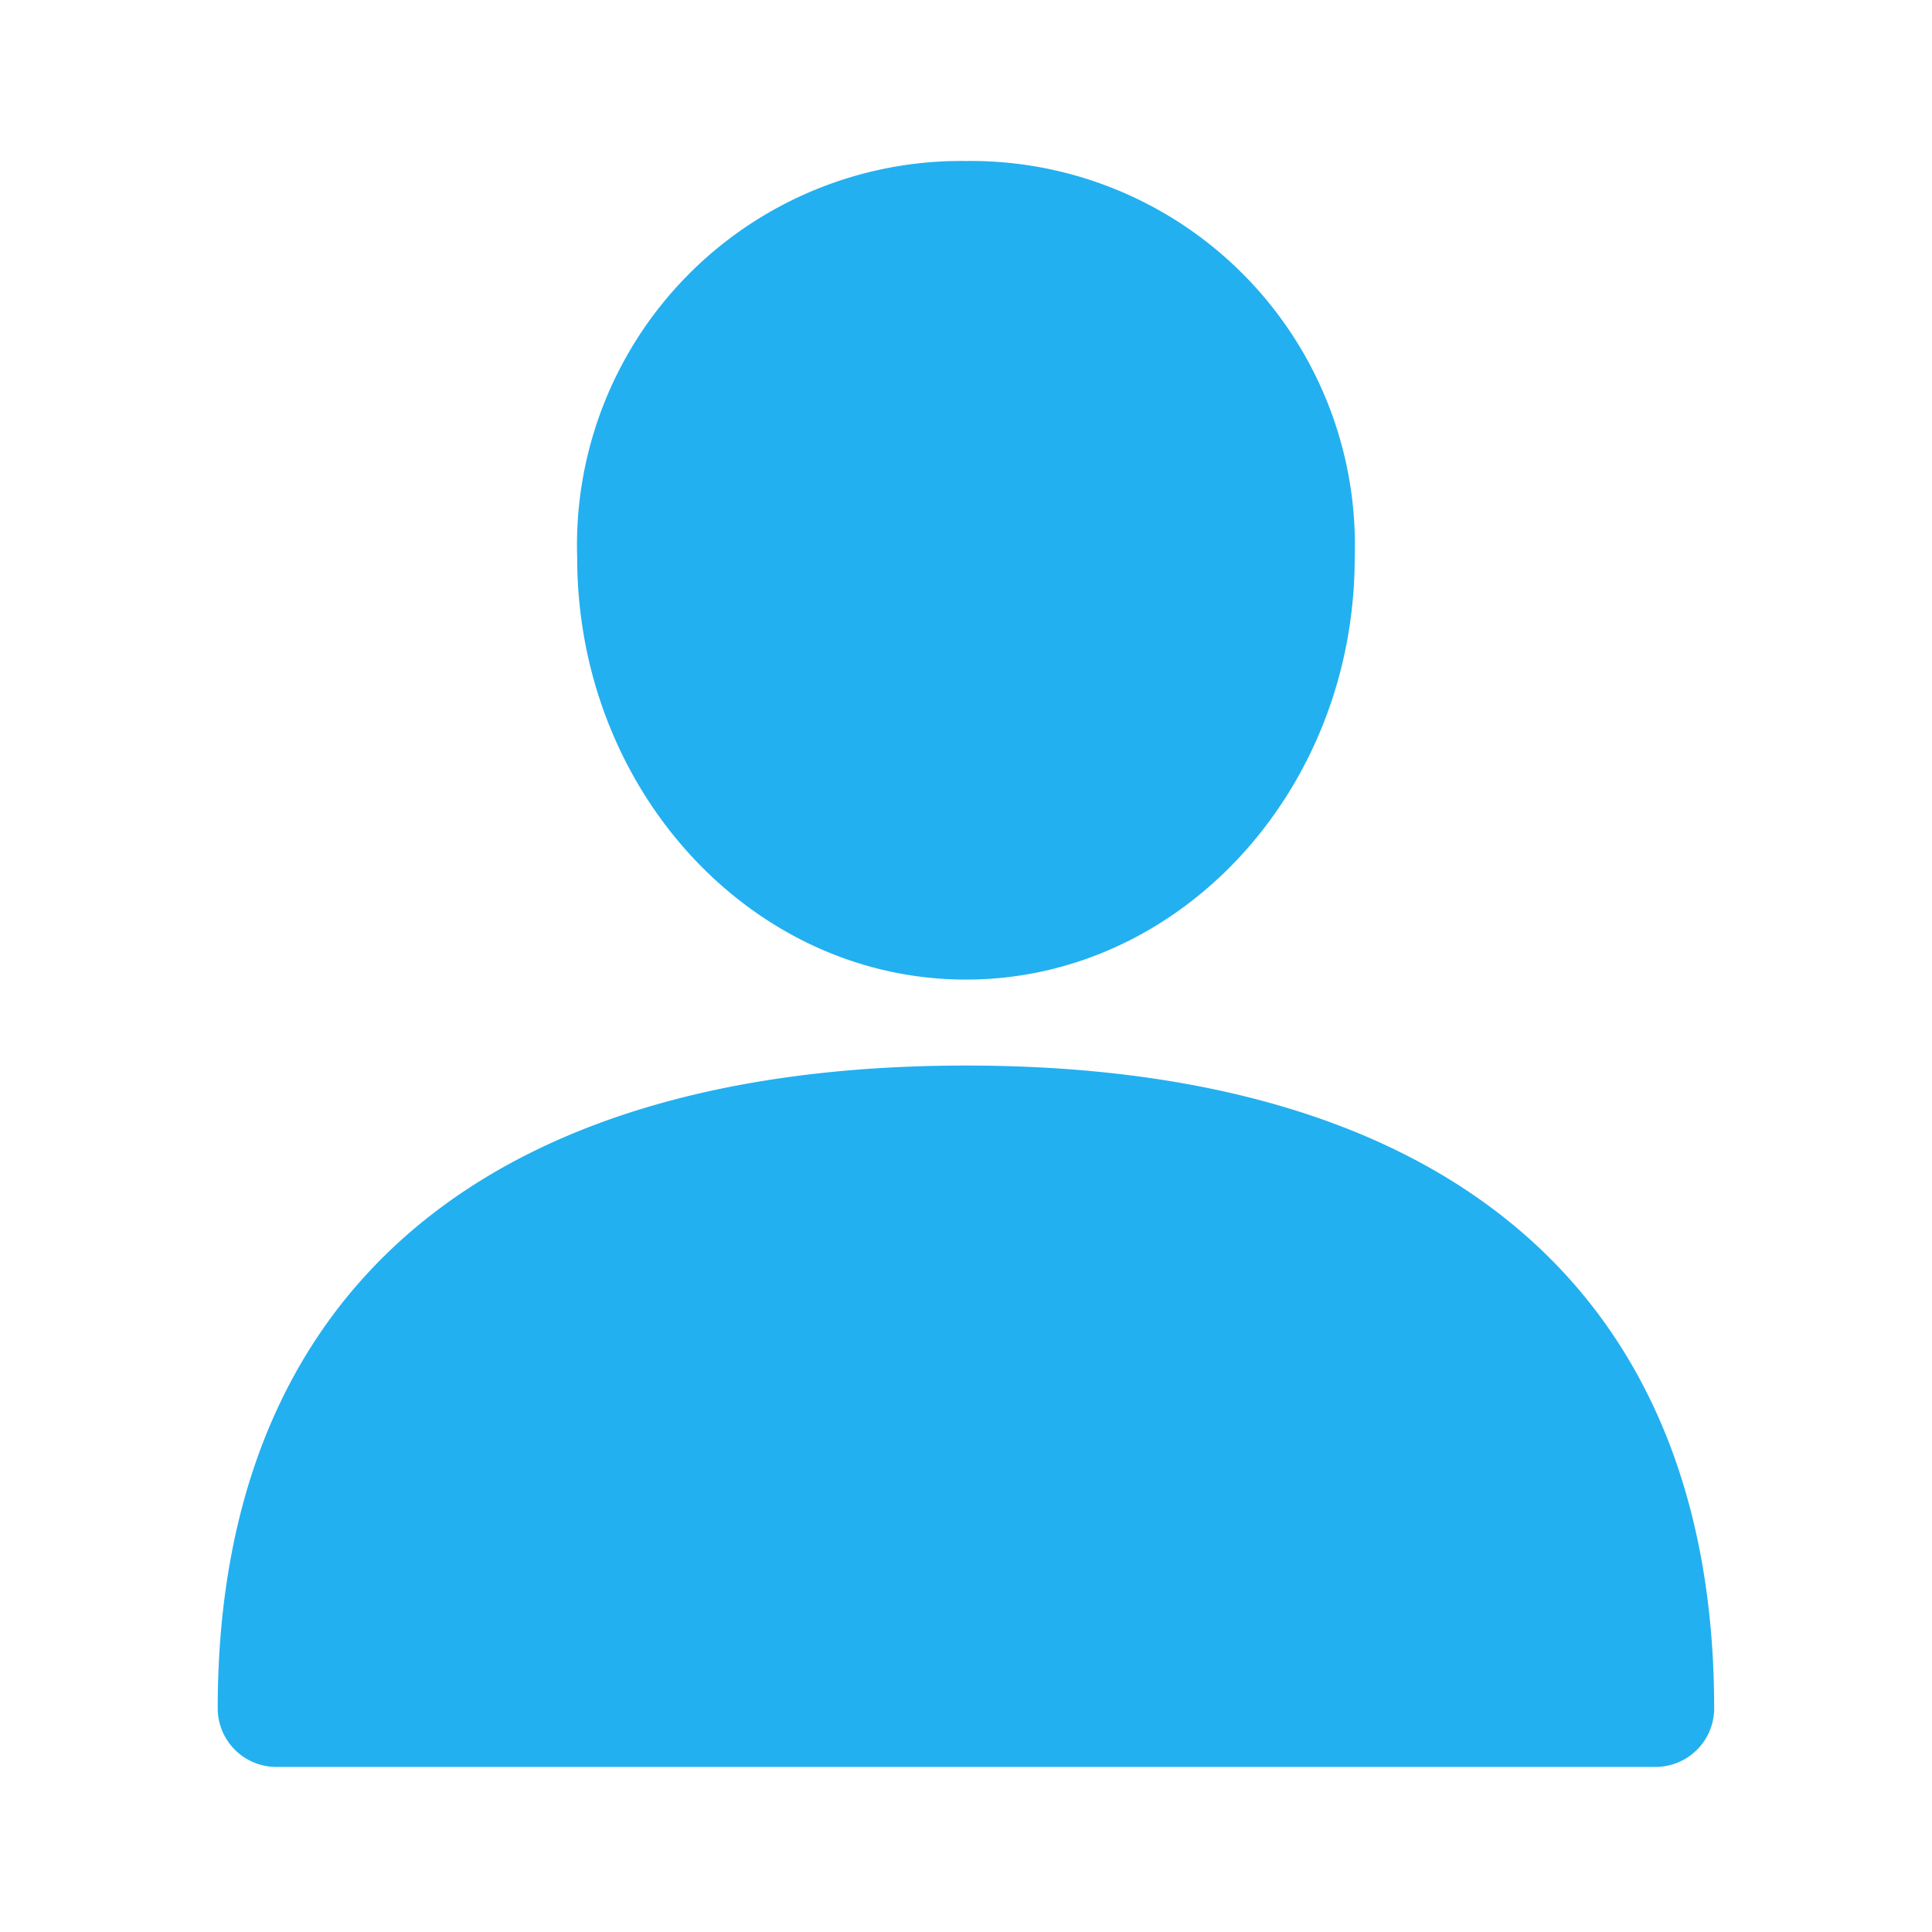 <svg xmlns="http://www.w3.org/2000/svg" width="36" height="36" viewBox="0 0 36 36">
  <g id="user_fill_icon" transform="translate(-5045.5 1304)">
    <g id="Group_42" data-name="Group 42" transform="translate(3654.5 -1589)">
      <rect id="Rectangle_22" data-name="Rectangle 22" width="36" height="36" transform="translate(1391 285)" fill="none"/>
    </g>
    <g id="user_1_" data-name="user(1)" transform="translate(5032.117 -1301)">
      <g id="Group_39" data-name="Group 39" transform="translate(17.44 16.855)">
        <g id="Group_38" data-name="Group 38">
          <path id="Path_19" data-name="Path 19" d="M31.383,288.389c-8.991,0-13.943,4.253-13.943,11.977a1.092,1.092,0,0,0,1.092,1.092h25.7a1.092,1.092,0,0,0,1.092-1.092C45.325,292.643,40.374,288.389,31.383,288.389ZM19.664,299.274c.43-5.775,4.367-8.7,11.719-8.7s11.289,2.926,11.719,8.7Z" transform="translate(-17.44 -288.389)" fill="#22b0f0"/>
        </g>
      </g>
      <g id="Group_41" data-name="Group 41" transform="translate(24.138)">
        <g id="Group_40" data-name="Group 40">
          <path id="Path_20" data-name="Path 20" d="M139.293,0a7.157,7.157,0,0,0-7.244,7.39c0,4.336,3.25,7.863,7.244,7.863s7.244-3.527,7.244-7.863A7.158,7.158,0,0,0,139.293,0Zm0,13.069c-2.79,0-5.06-2.548-5.06-5.679a4.966,4.966,0,0,1,5.06-5.206,5.021,5.021,0,0,1,5.06,5.206C144.353,10.521,142.084,13.069,139.293,13.069Z" transform="translate(-132.049)" fill="#22b0f0"/>
        </g>
      </g>
    </g>
    <path id="Path_301" data-name="Path 301" d="M5061.16-1299.123l-3.832,3.066v4.162l1.634,2.913,4.193,2.539,2.016-.77,3.679-2.866.709-3.162-.709-4.1-2.215-1.779-3.479-.7Z" fill="#22b0f0"/>
    <path id="Path_302" data-name="Path 302" d="M5054.508-1281.582l-3.209,4.327-.972,3.811.972,1.33h25.52l-1.089-4.218-2.574-4.3-7.123-1.911h-8.6Z" fill="#22b0f0"/>
  </g>
</svg>

